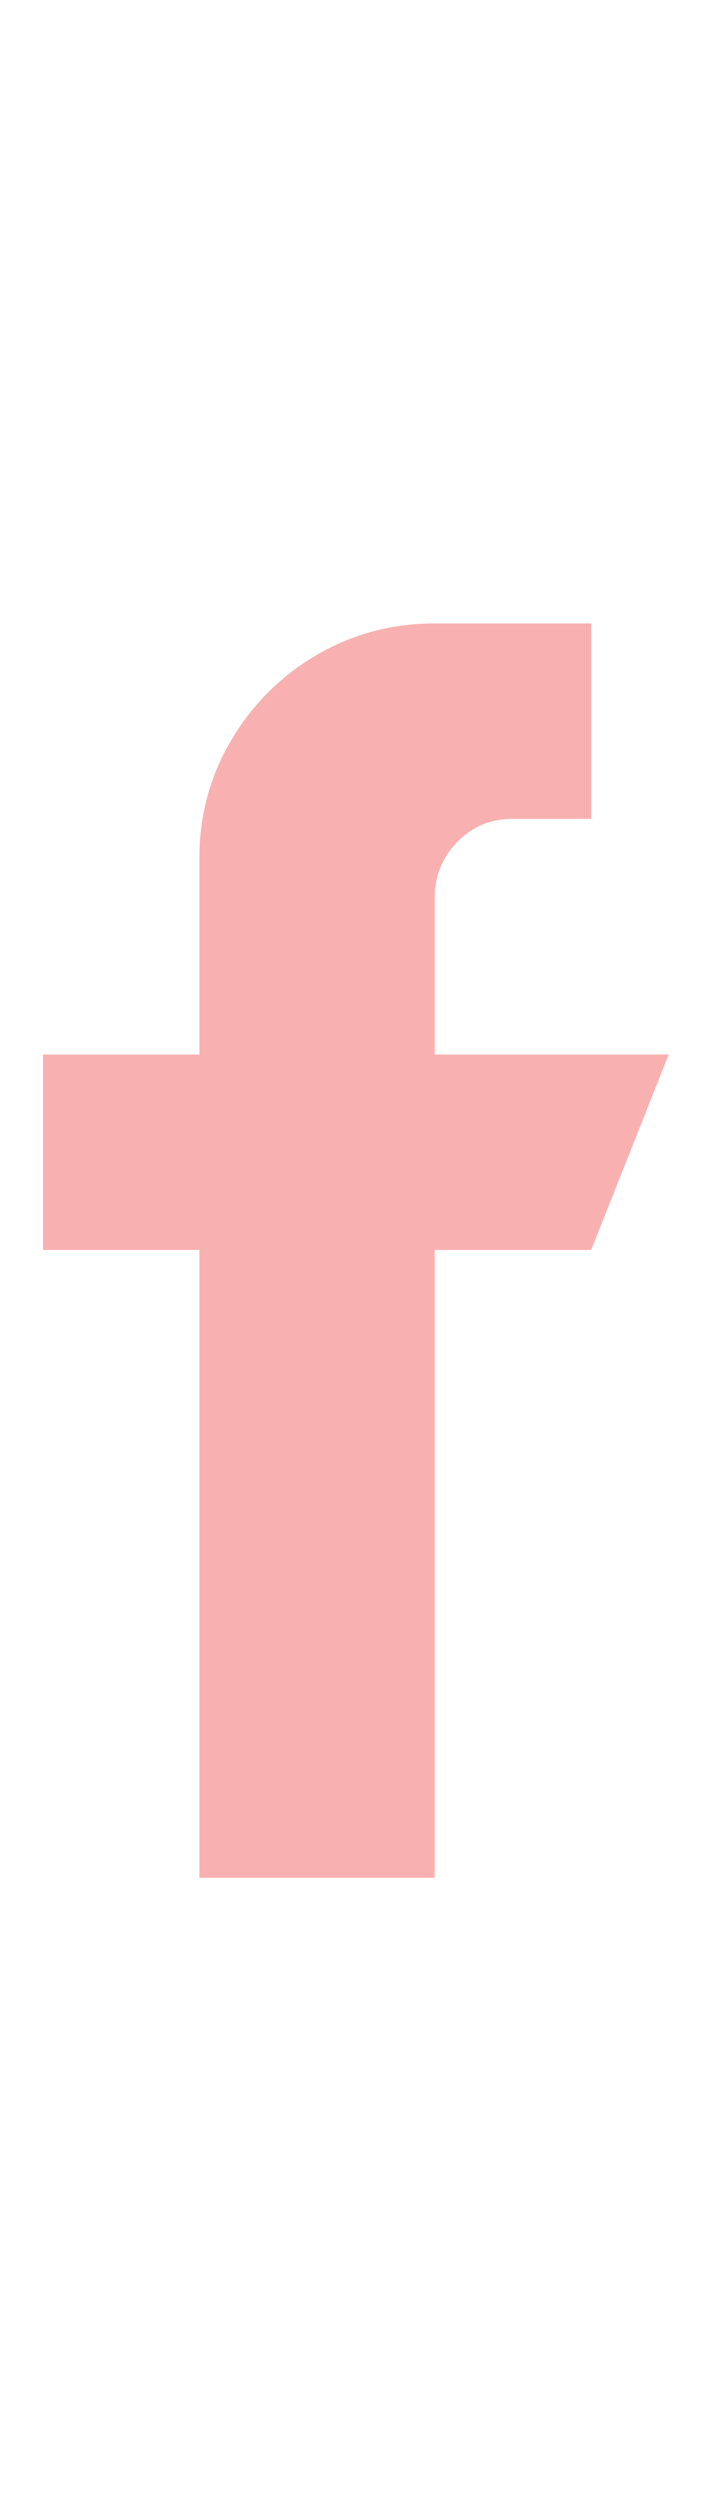 <svg width="9" height="32" viewBox="0 0 9 32" fill="none" xmlns="http://www.w3.org/2000/svg">
<path d="M5.565 13.498V11.493C5.565 11.215 5.661 10.977 5.853 10.779C6.046 10.581 6.281 10.482 6.558 10.482H7.568V7.98H5.565C5.02 7.98 4.518 8.114 4.059 8.381C3.6 8.648 3.234 9.012 2.962 9.472C2.689 9.932 2.553 10.434 2.553 10.98V13.498H0.551V16H2.553V24.036H5.565V16H7.568L8.561 13.498H5.565Z" fill="#F8B1B0"/>
</svg>
